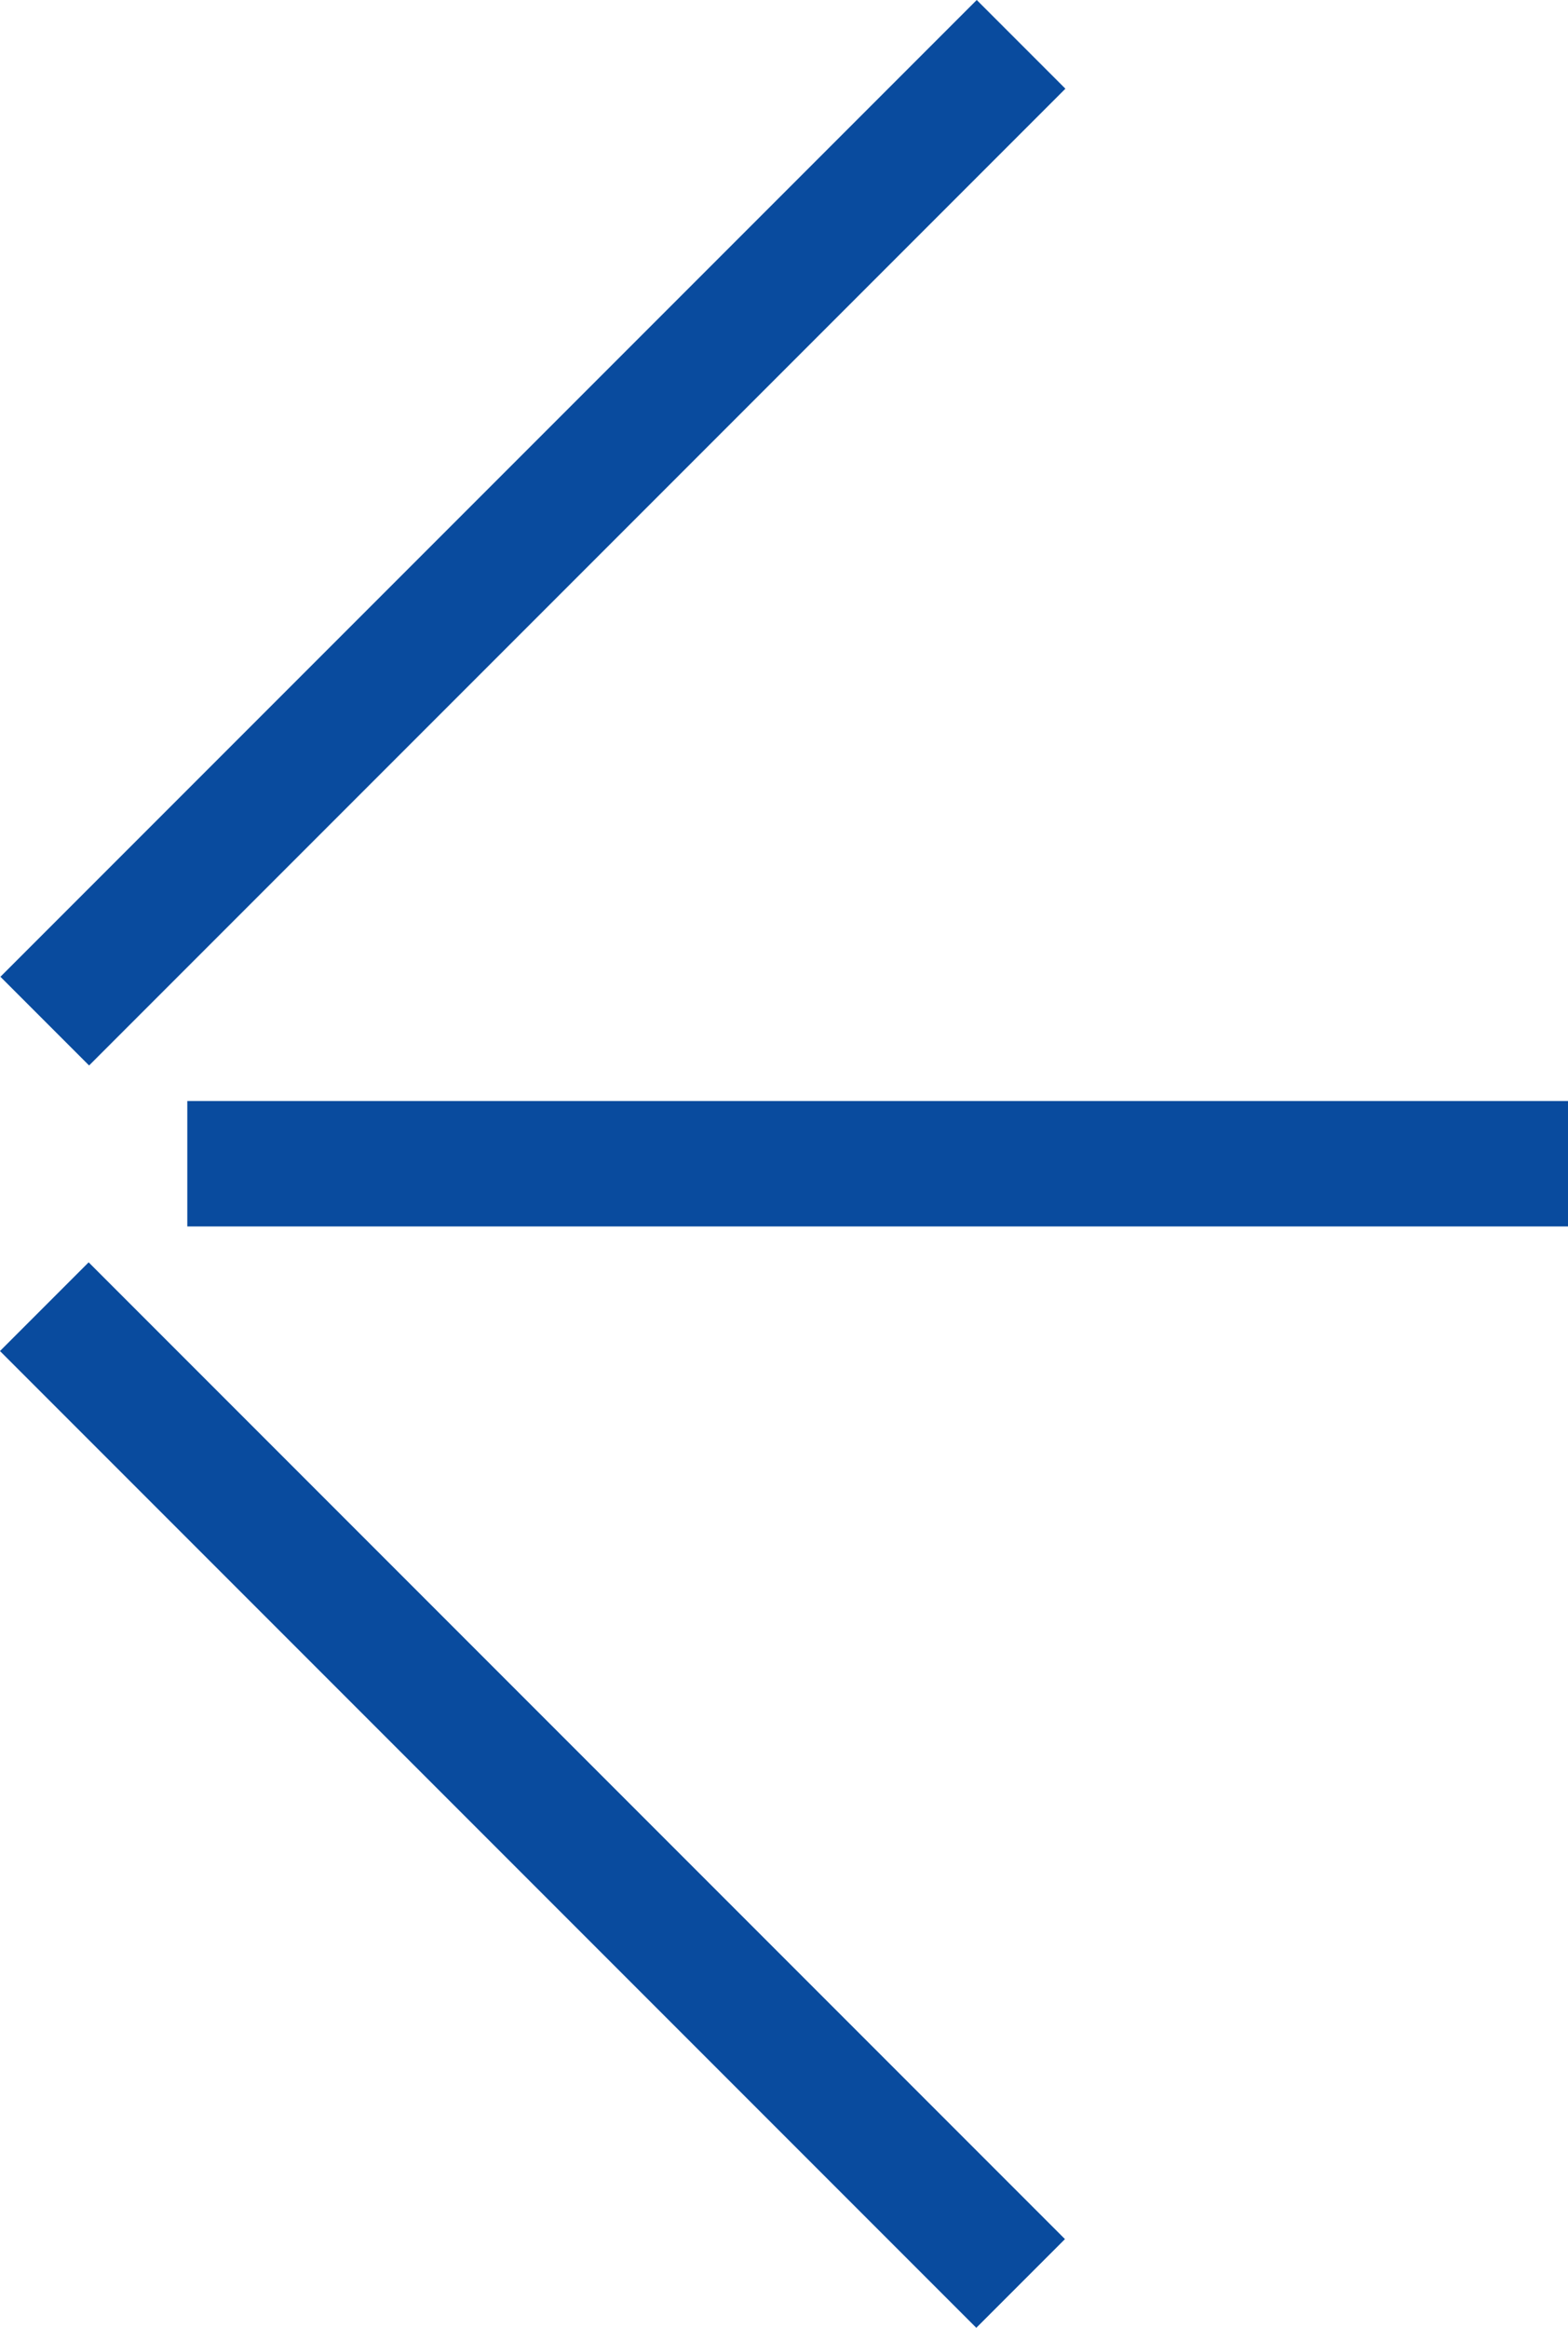 <svg xmlns="http://www.w3.org/2000/svg" width="25.008" height="37.109" viewBox="0 0 25.008 37.109">
  <g id="Group_5437" data-name="Group 5437" transform="translate(16.285 0.707) rotate(45)">
    <path id="Path_3737" data-name="Path 3737" d="M-2213.826,3073.809v22.021" transform="translate(2213.826 -3073.809)" fill="none" stroke="#094b9e" stroke-width="2"/>
    <path id="Path_3739" data-name="Path 3739" d="M0,22.021V0" transform="translate(3.214 25.245) rotate(-90)" fill="none" stroke="#094b9e" stroke-width="2"/>
    <path id="Path_3738" data-name="Path 3738" d="M0,22.021V0" transform="translate(3.215 22.021) rotate(-135)" fill="none" stroke="#094b9e" stroke-width="2"/>
  </g>
</svg>
